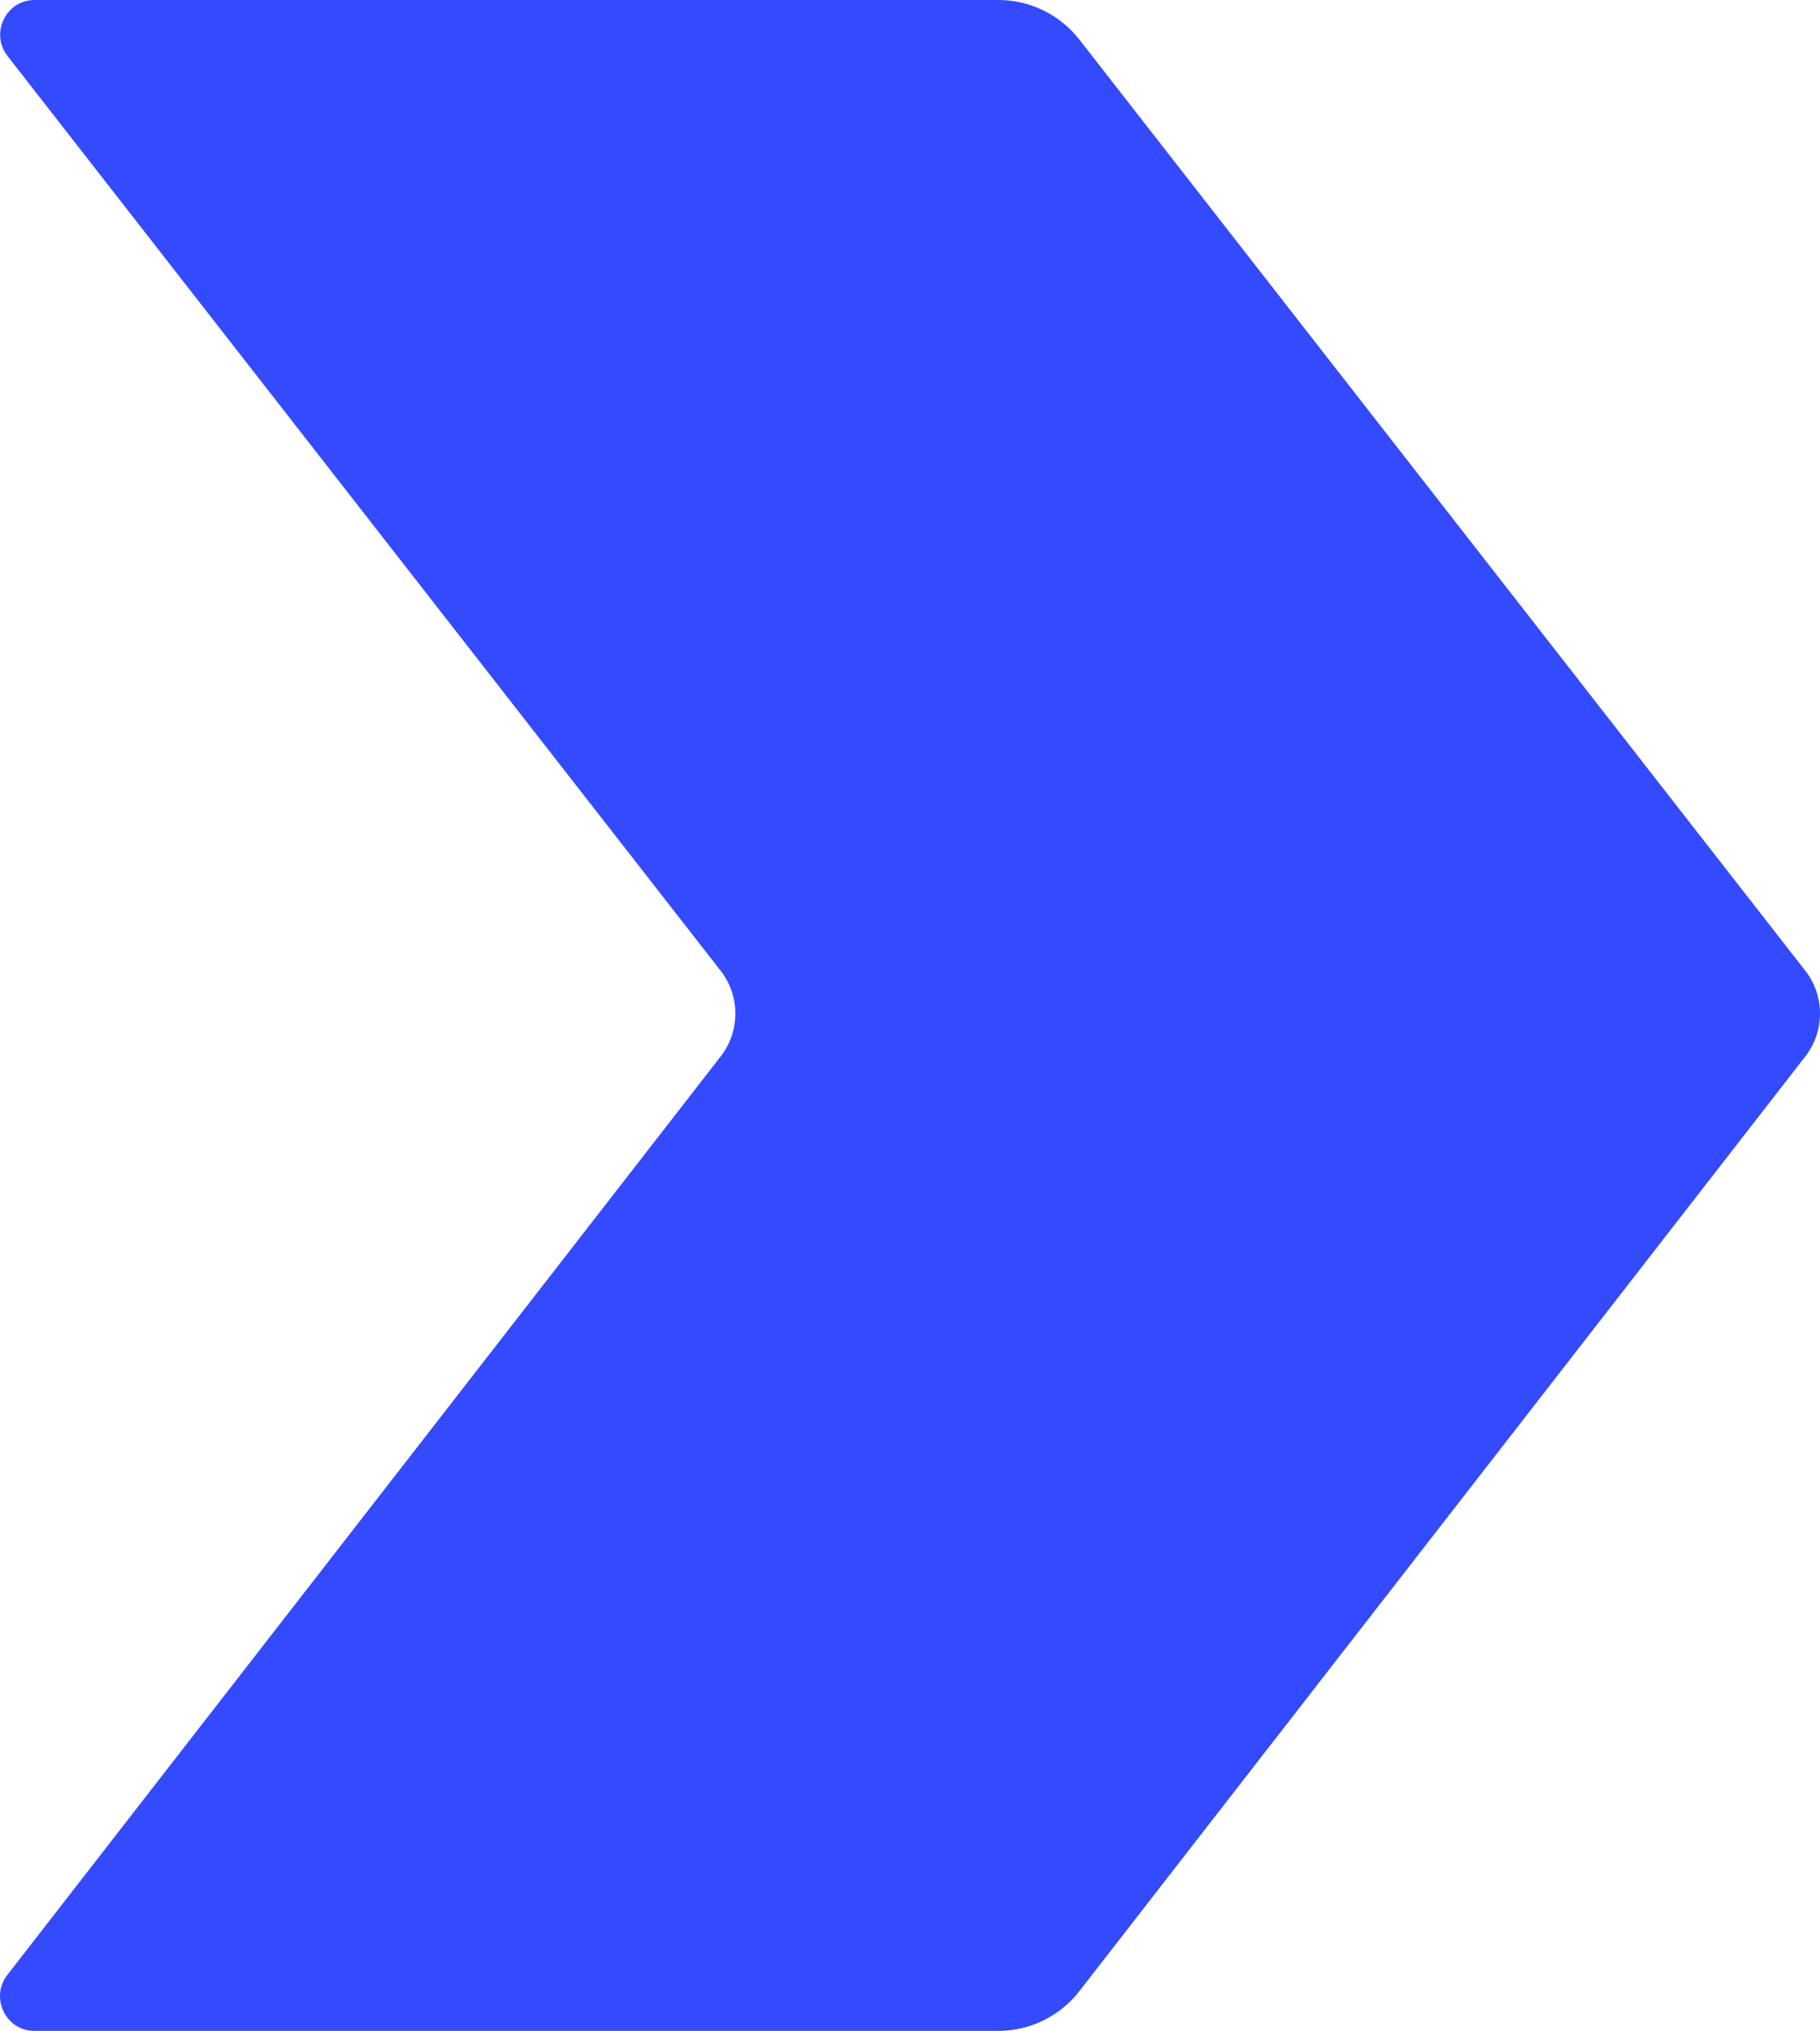 <?xml version="1.0" encoding="UTF-8"?>
<svg width="69px" height="77px" viewBox="0 0 69 77" version="1.1" xmlns="http://www.w3.org/2000/svg" xmlns:xlink="http://www.w3.org/1999/xlink">
    <!-- Generator: Sketch 60.1 (88133) - https://sketch.com -->
    <title>Chev Solid</title>
    <desc>Created with Sketch.</desc>
    <g id="Batch-1" stroke="none" stroke-width="1" fill="none" fill-rule="evenodd">
        <g id="Home" transform="translate(-1194, -412)" fill="#334AFF">
            <g id="Hero" transform="translate(155, 98)">
                <g id="Hero-Image" transform="translate(533, 0)">
                    <path d="M543.853,314 C545.051,314 546.183,314.555 546.924,315.505 L574.443,350.806 C575.185,351.757 575.186,353.097 574.446,354.05 L546.924,389.489 C546.183,390.443 545.049,391 543.848,391 L507.305,391 C506.219,391 505.61,389.738 506.28,388.876 L533.325,354.05 C534.065,353.097 534.064,351.757 533.322,350.806 L506.287,316.126 C505.615,315.264 506.224,314 507.311,314 L543.853,314 Z" id="Chev-Solid"></path>
                </g>
            </g>
        </g>
    </g>
</svg>